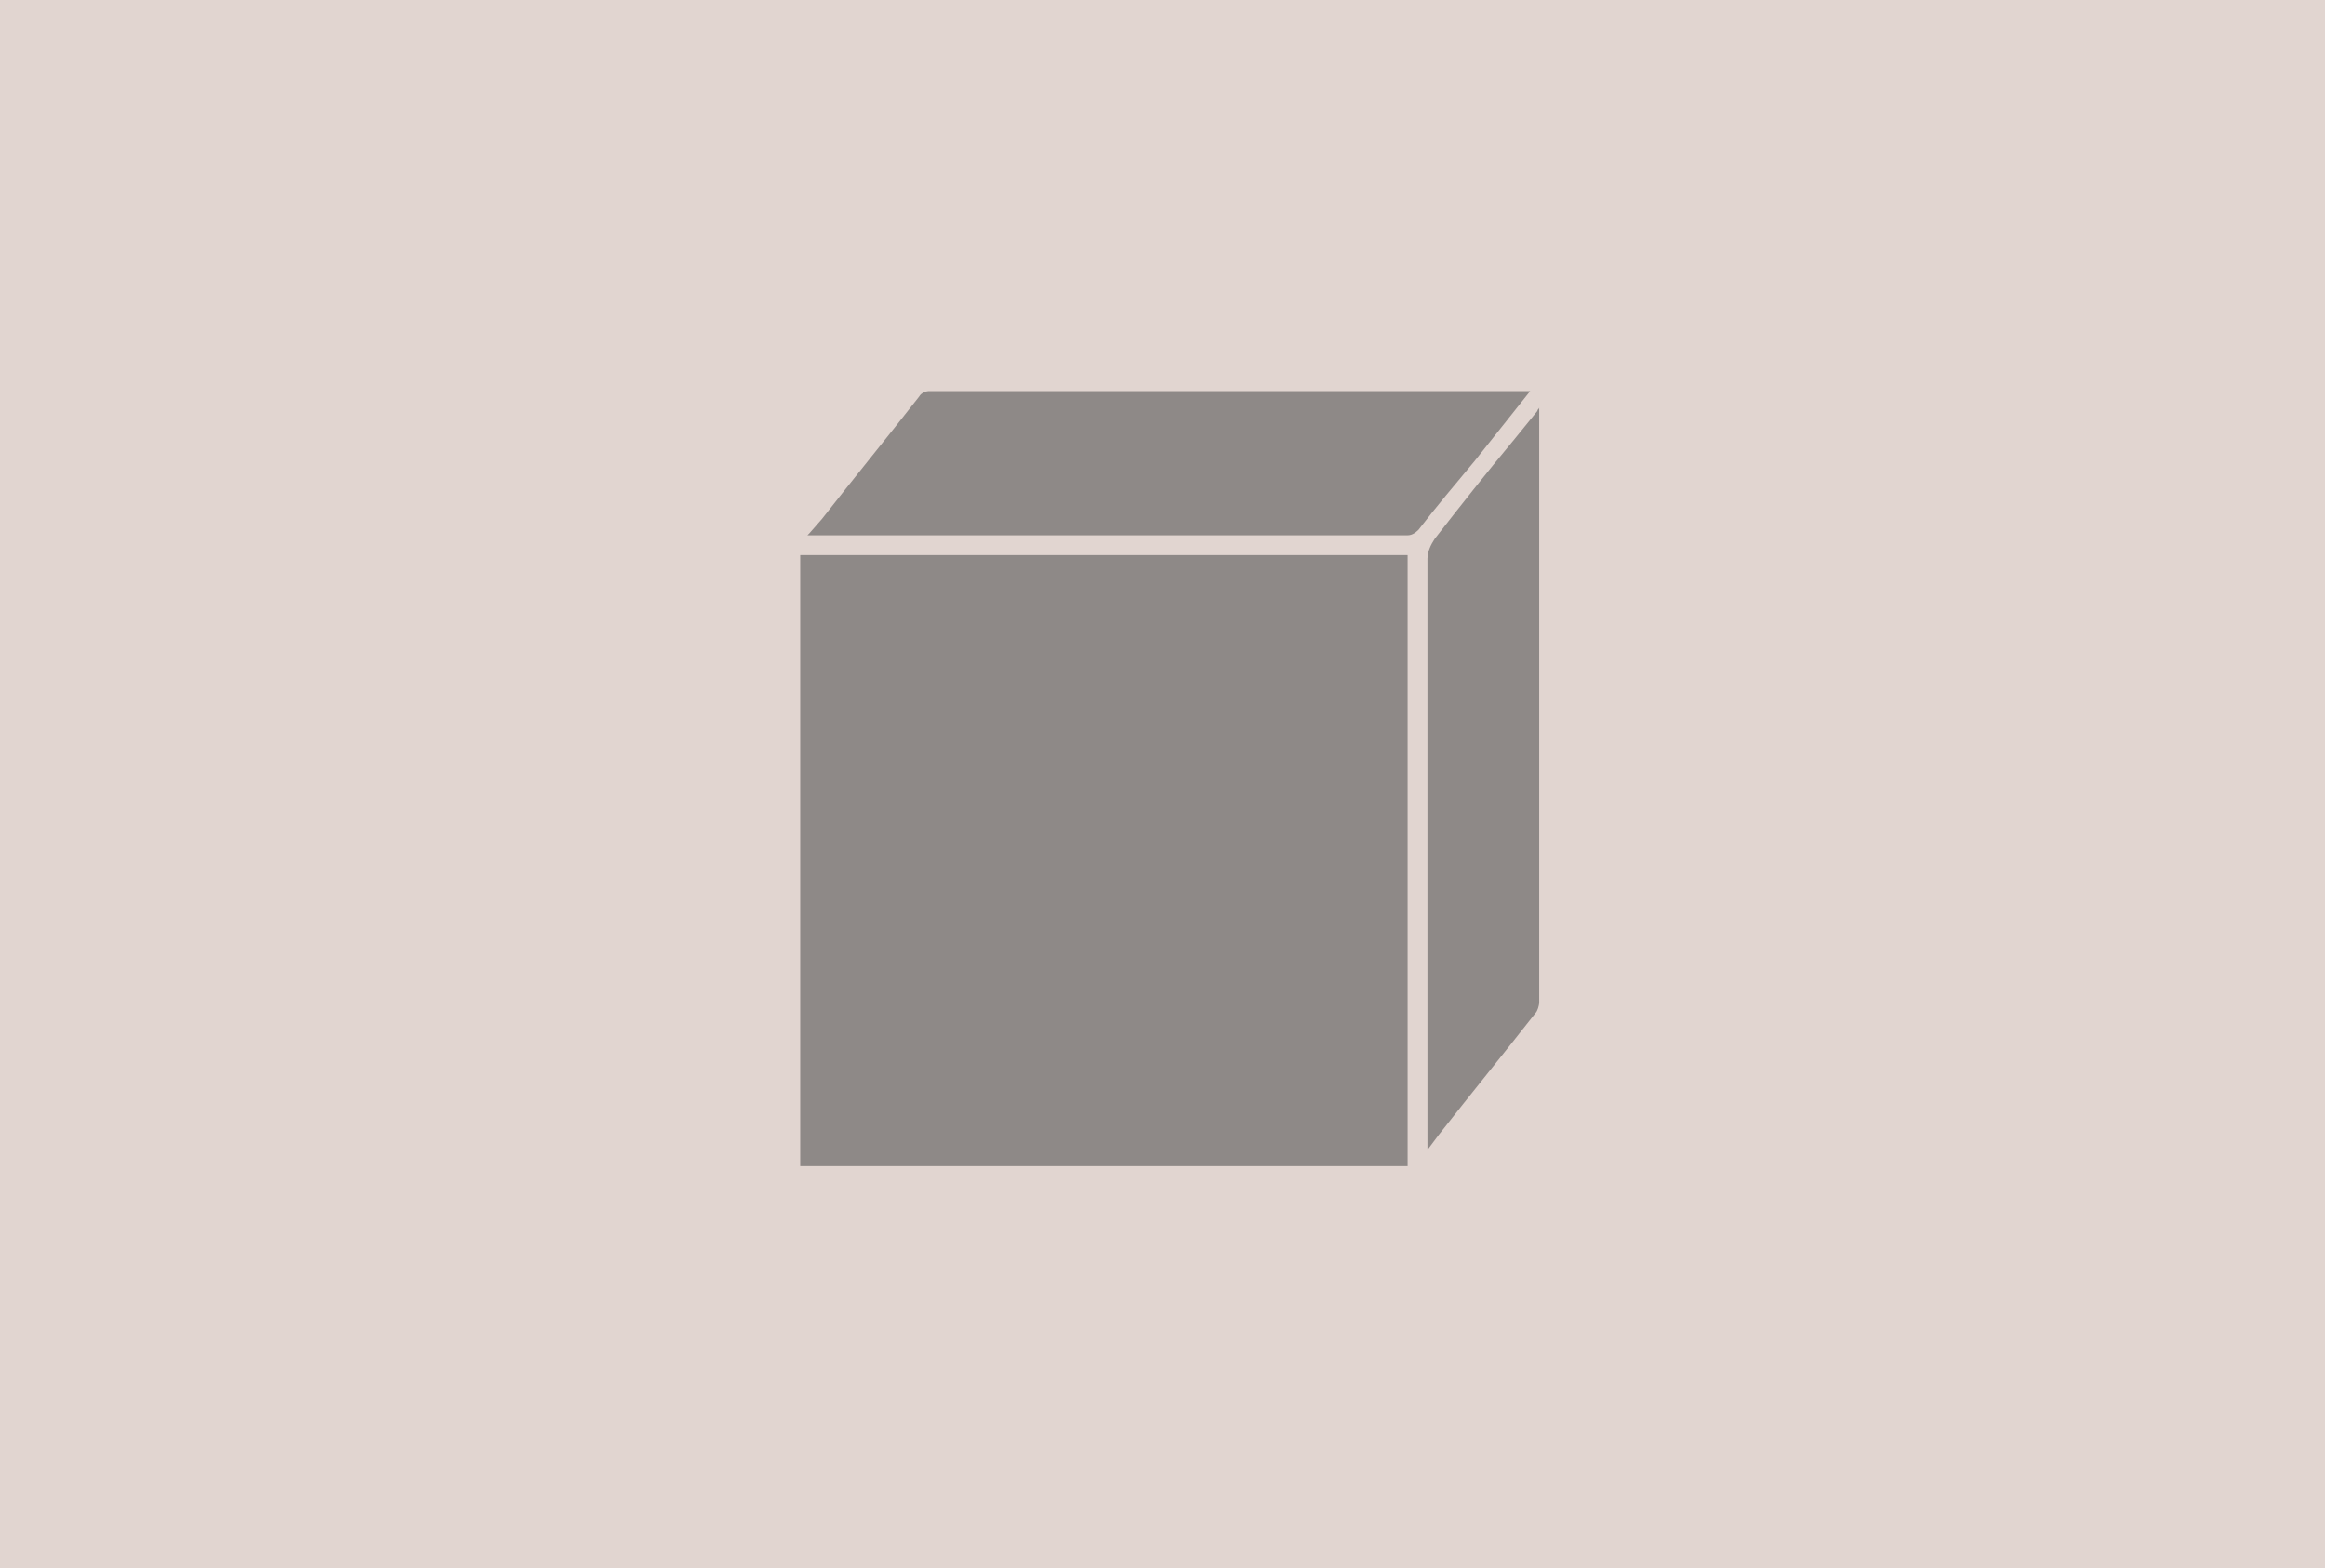 <svg xmlns="http://www.w3.org/2000/svg" viewBox="0 0 129 87" xml:space="preserve">
  <style>
    .st2{opacity:.55;fill:#4b4b4b;enable-background:new}
  </style>
  <path d="M-289.8-262.5h-40.3c-.7 0-1.3.6-1.3 1.3v39.4c0 .7.6 1.3 1.3 1.3h40.3c.7 0 1.3-.6 1.3-1.3v-39.4c0-.7-.6-1.3-1.3-1.3zm-.4 40.4h-39.7v-38.8h39.7v38.8z" fill="#4b4b4b" id="Layer_1"/>
  <g id="Layer_2">
    <path fill="#e1d5d0" d="M0 0h129v87H0z"/>
    <path class="st2" d="M84 24.4c-1.5 1.8-3 3.7-4.4 5.5-.2.3-.4.7-.4 1.1v32.8l.6-.8c1.8-2.3 3.6-4.5 5.4-6.8.1-.1.2-.4.2-.6v-33c0 .1-.1.1-.1.2L84 24.4zM81.8 25.6l3.1-3.9H51.5c-.1 0-.4.1-.5.3-1.8 2.3-3.6 4.5-5.4 6.8l-.7.8-.1.1h33.3c.2 0 .4-.1.6-.3 1-1.3 2.1-2.6 3.1-3.8zM78.1 30.8H44.4v33.9h33.7V30.8z"/>
  </g>
</svg>
